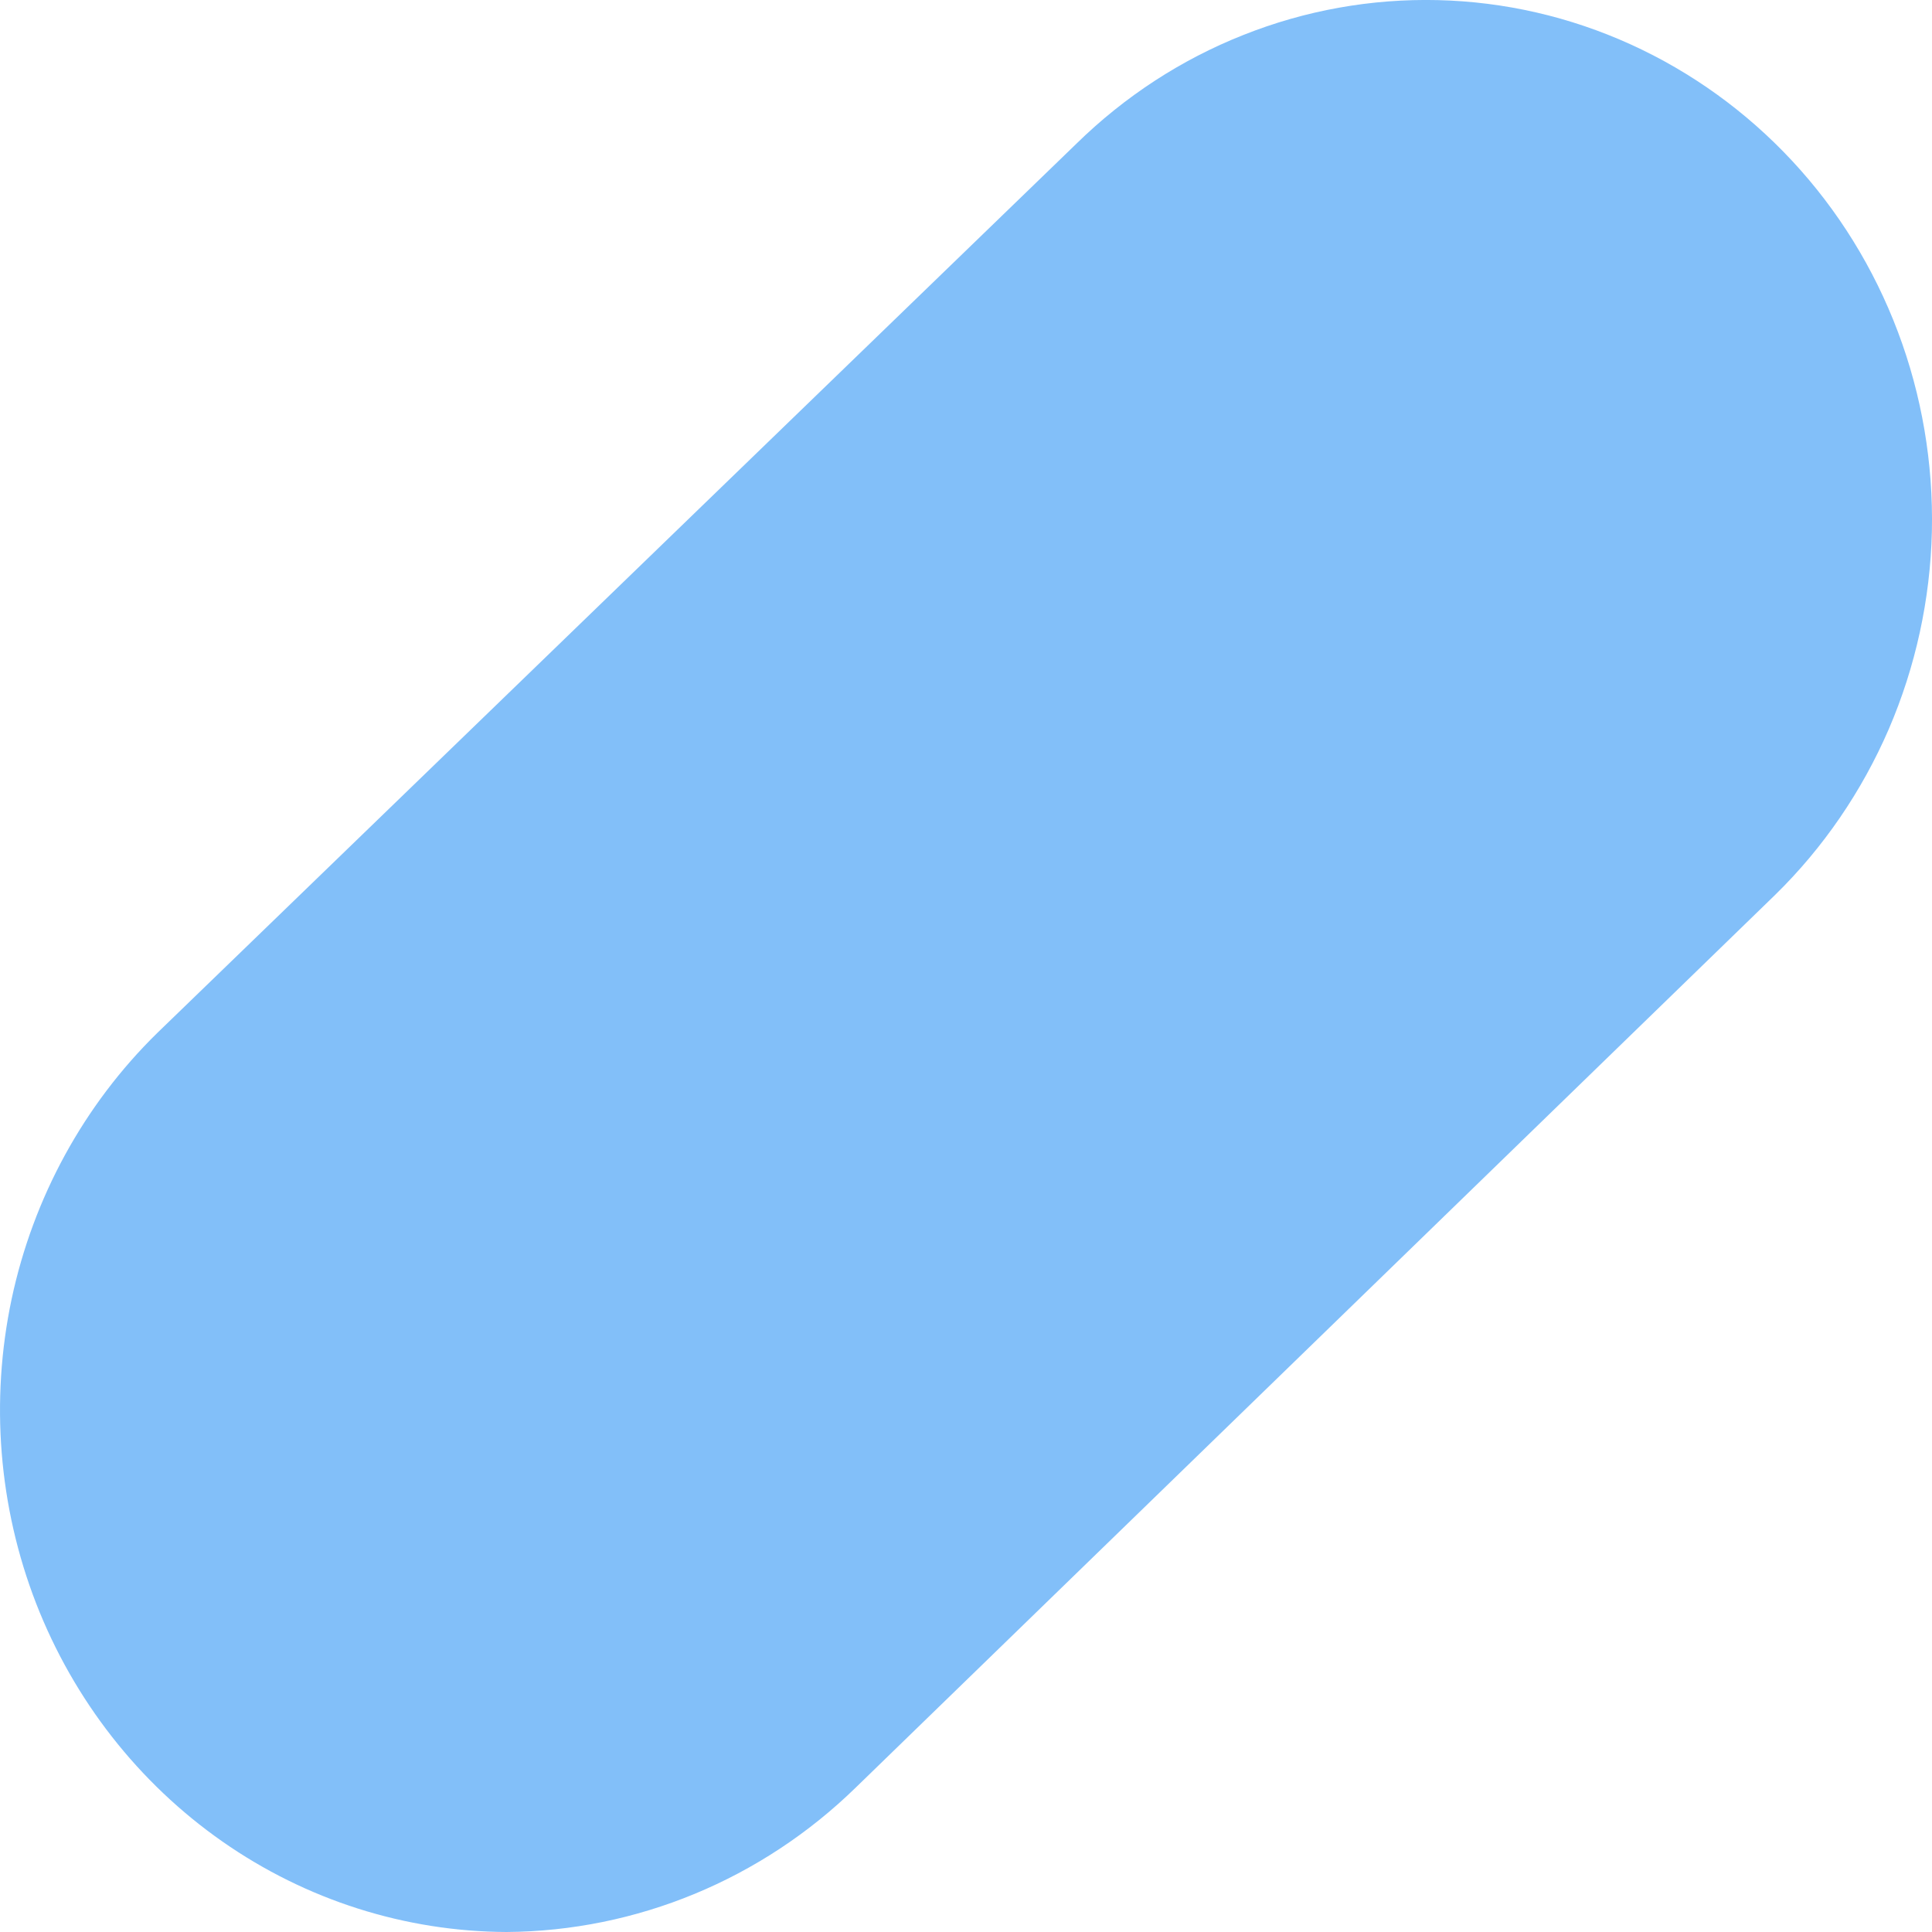 <?xml version="1.0" encoding="UTF-8"?> <svg xmlns="http://www.w3.org/2000/svg" width="17" height="17" viewBox="0 0 17 17" fill="none"> <path d="M4.457 17C3.565 16.996 2.694 16.719 1.957 16.204C1.219 15.688 0.649 14.959 0.318 14.109C-0.012 13.259 -0.087 12.327 0.102 11.432C0.292 10.538 0.738 9.722 1.383 9.09L9.473 1.263C9.896 0.849 10.394 0.524 10.94 0.308C11.485 0.091 12.067 -0.013 12.652 0.001C13.236 0.015 13.812 0.147 14.347 0.39C14.882 0.633 15.365 0.981 15.769 1.415C16.173 1.849 16.489 2.36 16.7 2.92C16.911 3.479 17.012 4.076 16.999 4.675C16.985 5.275 16.856 5.866 16.62 6.415C16.383 6.963 16.044 7.459 15.621 7.873L7.531 15.728C6.702 16.537 5.602 16.992 4.457 17Z" fill="#82BFF9"></path> </svg>